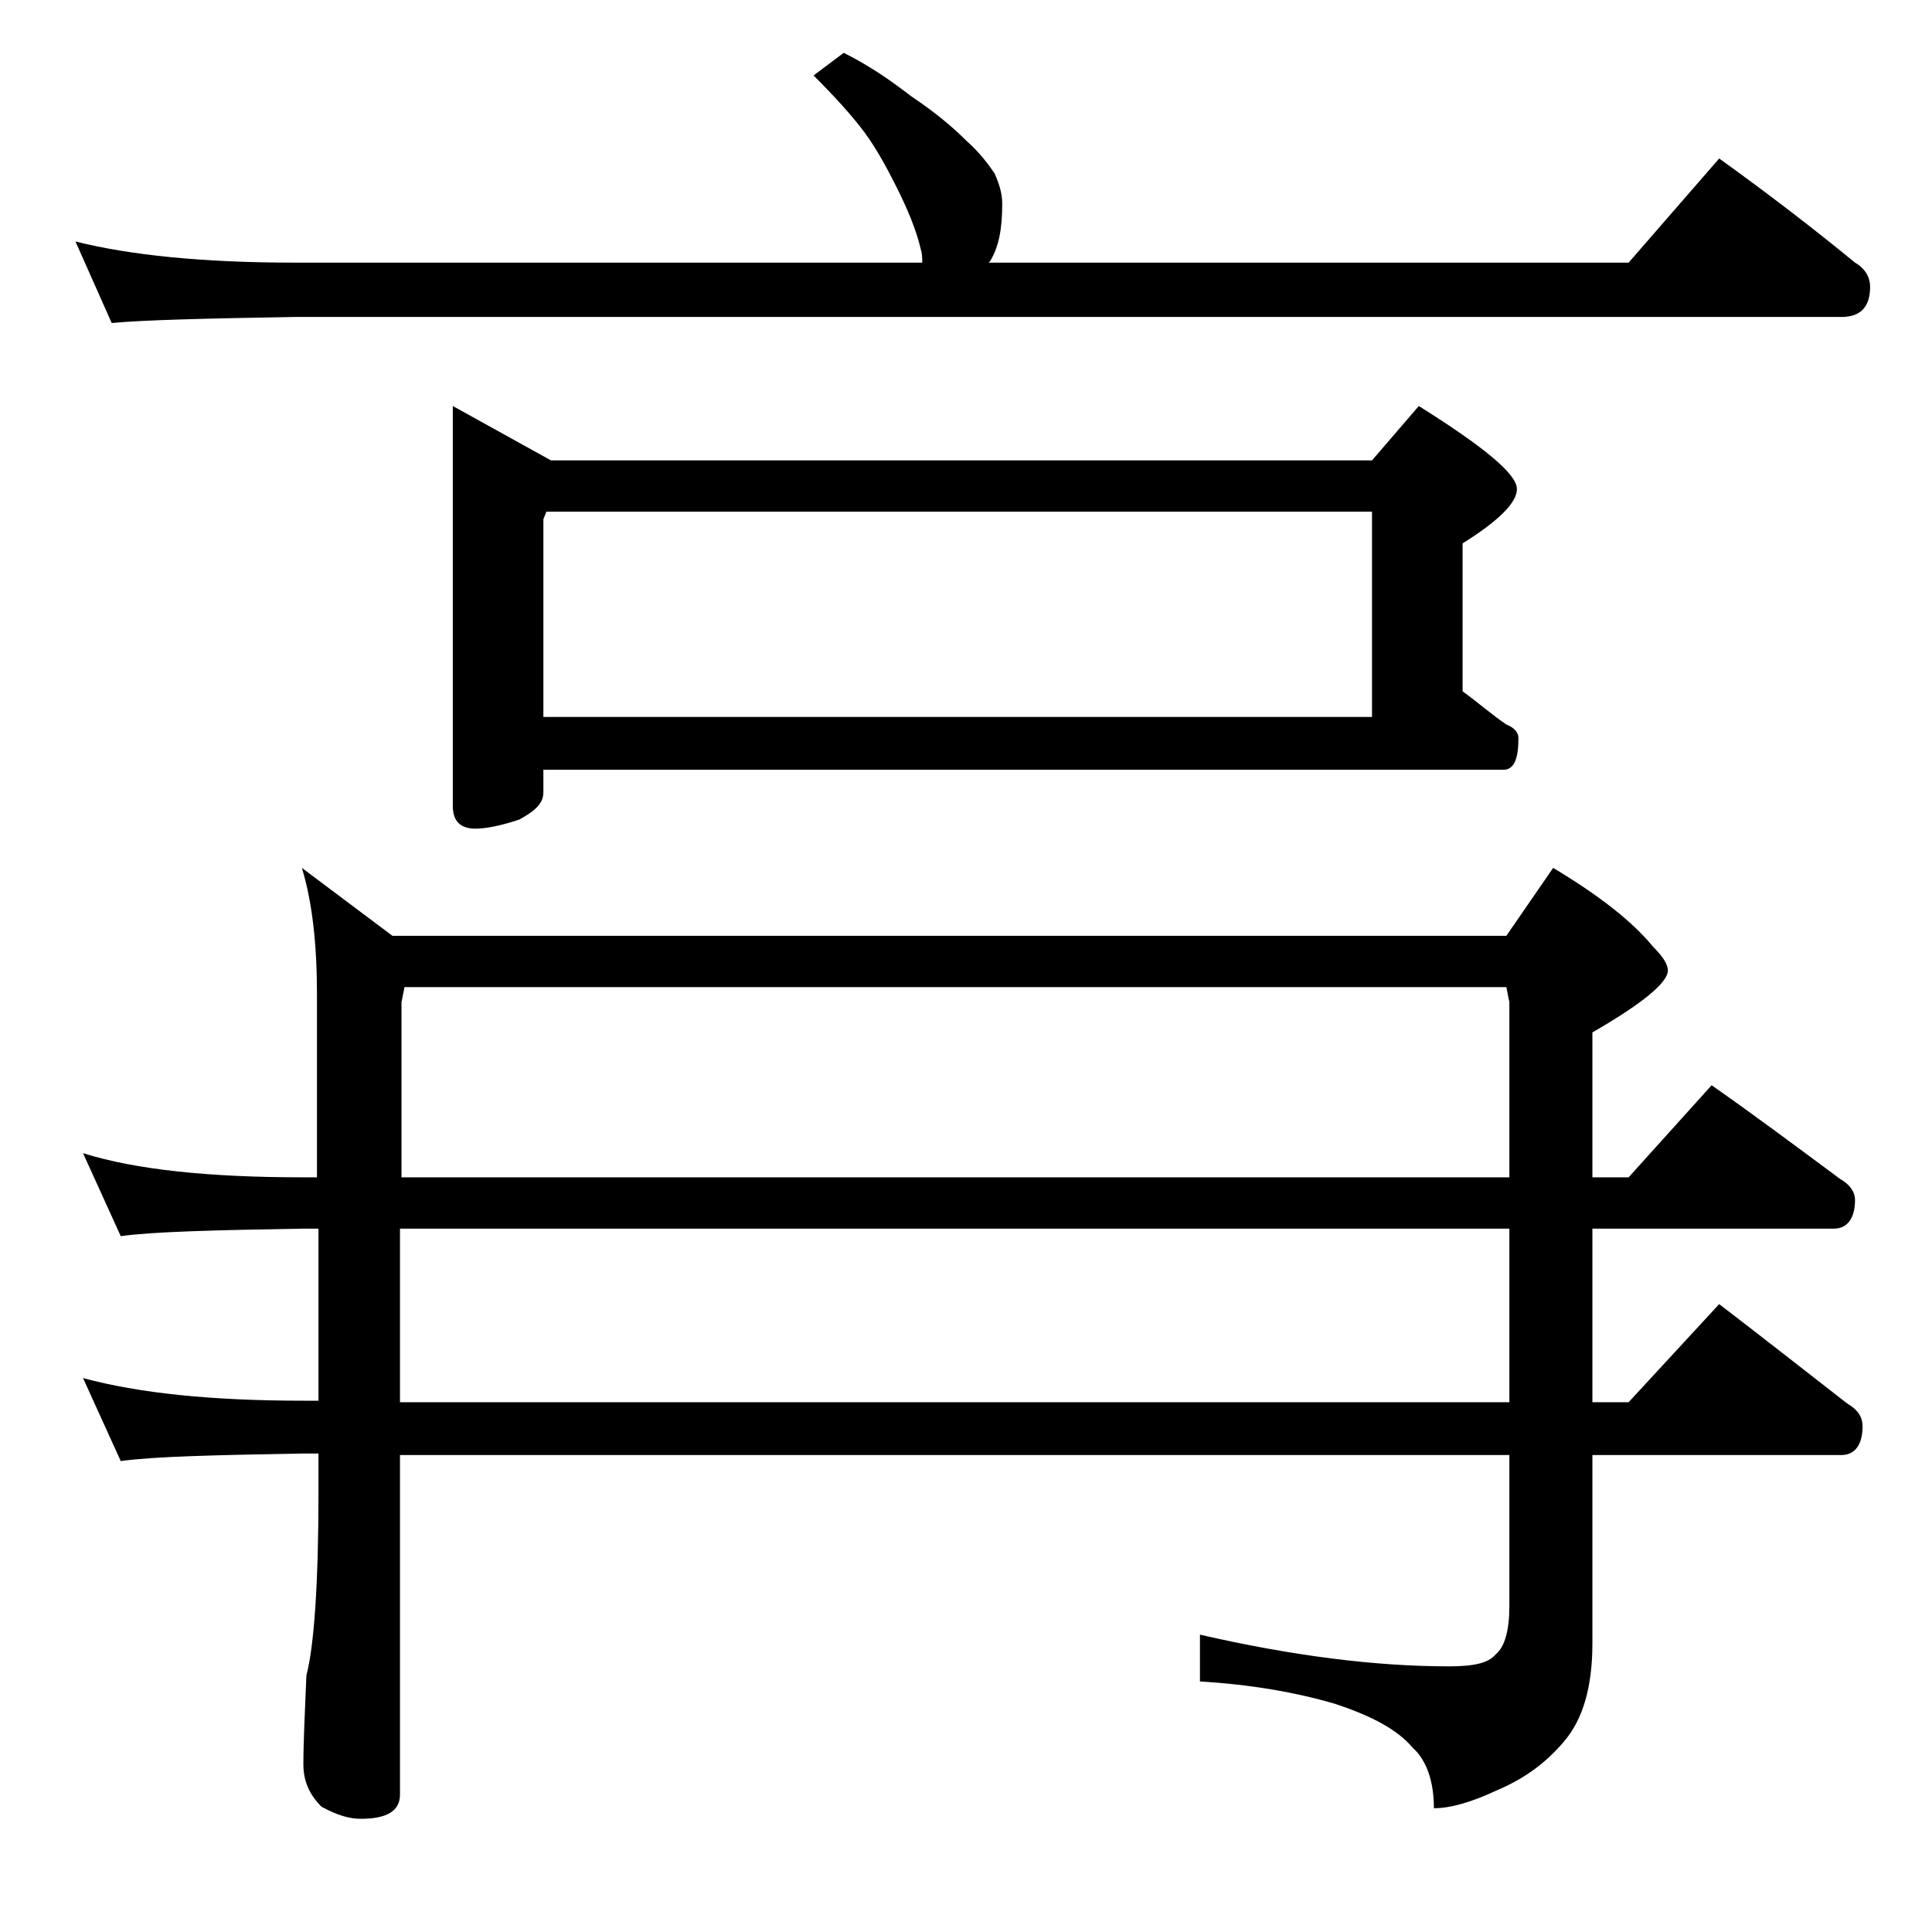 <?xml version="1.0" encoding="utf-8"?>
<!-- Generator: Adobe Illustrator 18.0.0, SVG Export Plug-In . SVG Version: 6.00 Build 0)  -->
<!DOCTYPE svg PUBLIC "-//W3C//DTD SVG 1.1//EN" "http://www.w3.org/Graphics/SVG/1.1/DTD/svg11.dtd">
<svg version="1.1" id="Layer_1" xmlns="http://www.w3.org/2000/svg" xmlns:xlink="http://www.w3.org/1999/xlink" x="0px" y="0px"
	 viewBox="0 0 128 128" enable-background="new 0 0 128 128" xml:space="preserve">
<g>
	<path d="M55.9,3.5c1.8,0.9,3.2,1.9,4.5,2.9c1.5,1,2.7,2,3.6,2.9c0.9,0.8,1.5,1.6,1.9,2.2c0.3,0.7,0.5,1.3,0.5,2
		c0,1.6-0.2,2.8-0.8,3.8l-0.1,0.1h42.4l6-6.9c3.2,2.3,6.2,4.6,9,6.9c0.7,0.4,1,1,1,1.6c0,1.3-0.6,2-1.9,2H19.5
		c-5.9,0.1-10,0.2-12.1,0.4L5,16c3.6,0.9,8.4,1.4,14.5,1.4h41.6c0-0.3,0-0.6-0.1-0.9c-0.3-1.3-0.9-2.7-1.6-4.1
		c-0.6-1.2-1.3-2.5-2.1-3.6c-0.9-1.2-2-2.4-3.4-3.8L55.9,3.5z M20,57.5l6,4.5h73.8l3.1-4.5c3,1.8,5.2,3.5,6.6,5.2
		c0.7,0.7,1,1.2,1,1.6c0,0.8-1.7,2.2-5,4.1V78h2.4l5.5-6.1c3,2.1,5.8,4.2,8.5,6.2c0.7,0.4,1,0.9,1,1.4c0,1.2-0.5,1.9-1.4,1.9h-16
		v11.5h2.4l6-6.5c3,2.3,5.8,4.5,8.5,6.6c0.7,0.4,1,0.9,1,1.5c0,1.2-0.5,1.9-1.4,1.9h-16.5v12.5c0,2.8-0.6,5-1.9,6.5
		c-1.1,1.3-2.5,2.4-4.4,3.2c-1.7,0.8-3.1,1.2-4.2,1.2c0-1.8-0.5-3.2-1.4-4c-1-1.2-2.7-2.1-5.1-2.9c-2.7-0.8-5.7-1.3-9-1.5v-3.1
		c6.1,1.4,11.6,2.1,16.5,2.1c1.6,0,2.6-0.2,3.1-0.8c0.6-0.5,0.9-1.6,0.9-3.2V96.4H26.5v22.5c0,1.1-0.9,1.6-2.6,1.6
		c-0.7,0-1.5-0.2-2.6-0.8c-0.8-0.8-1.2-1.7-1.2-2.8c0-1.5,0.1-3.5,0.2-5.9c0.5-1.9,0.8-6,0.8-12.1v-2.6h-1c-5.9,0.1-10,0.2-12.1,0.5
		l-2.5-5.5c3.7,1,8.5,1.5,14.6,1.5h1V81.4h-1c-5.9,0.1-10,0.2-12.1,0.5l-2.5-5.5C9,77.5,13.9,78,20,78h1V65.9
		C21,62.6,20.7,59.8,20,57.5z M26.5,78H100V66.4l-0.2-1h-73l-0.2,1V78z M26.5,92.9H100V81.4H26.5V92.9z M30,26.9l6.5,3.6h54.4
		l3.1-3.6c4.3,2.7,6.5,4.5,6.5,5.5c0,0.9-1.2,2.1-3.6,3.6v9.8c1.1,0.8,2,1.6,2.9,2.2c0.5,0.2,0.8,0.5,0.8,0.9c0,1.4-0.3,2.1-1,2.1
		H36v1.5c0,0.7-0.5,1.2-1.6,1.8c-1.2,0.4-2.2,0.6-2.9,0.6c-1,0-1.5-0.5-1.5-1.5V26.9z M36,47.5h54.9V33.9H36.2L36,34.4V47.5z"/>
</g>
</svg>
